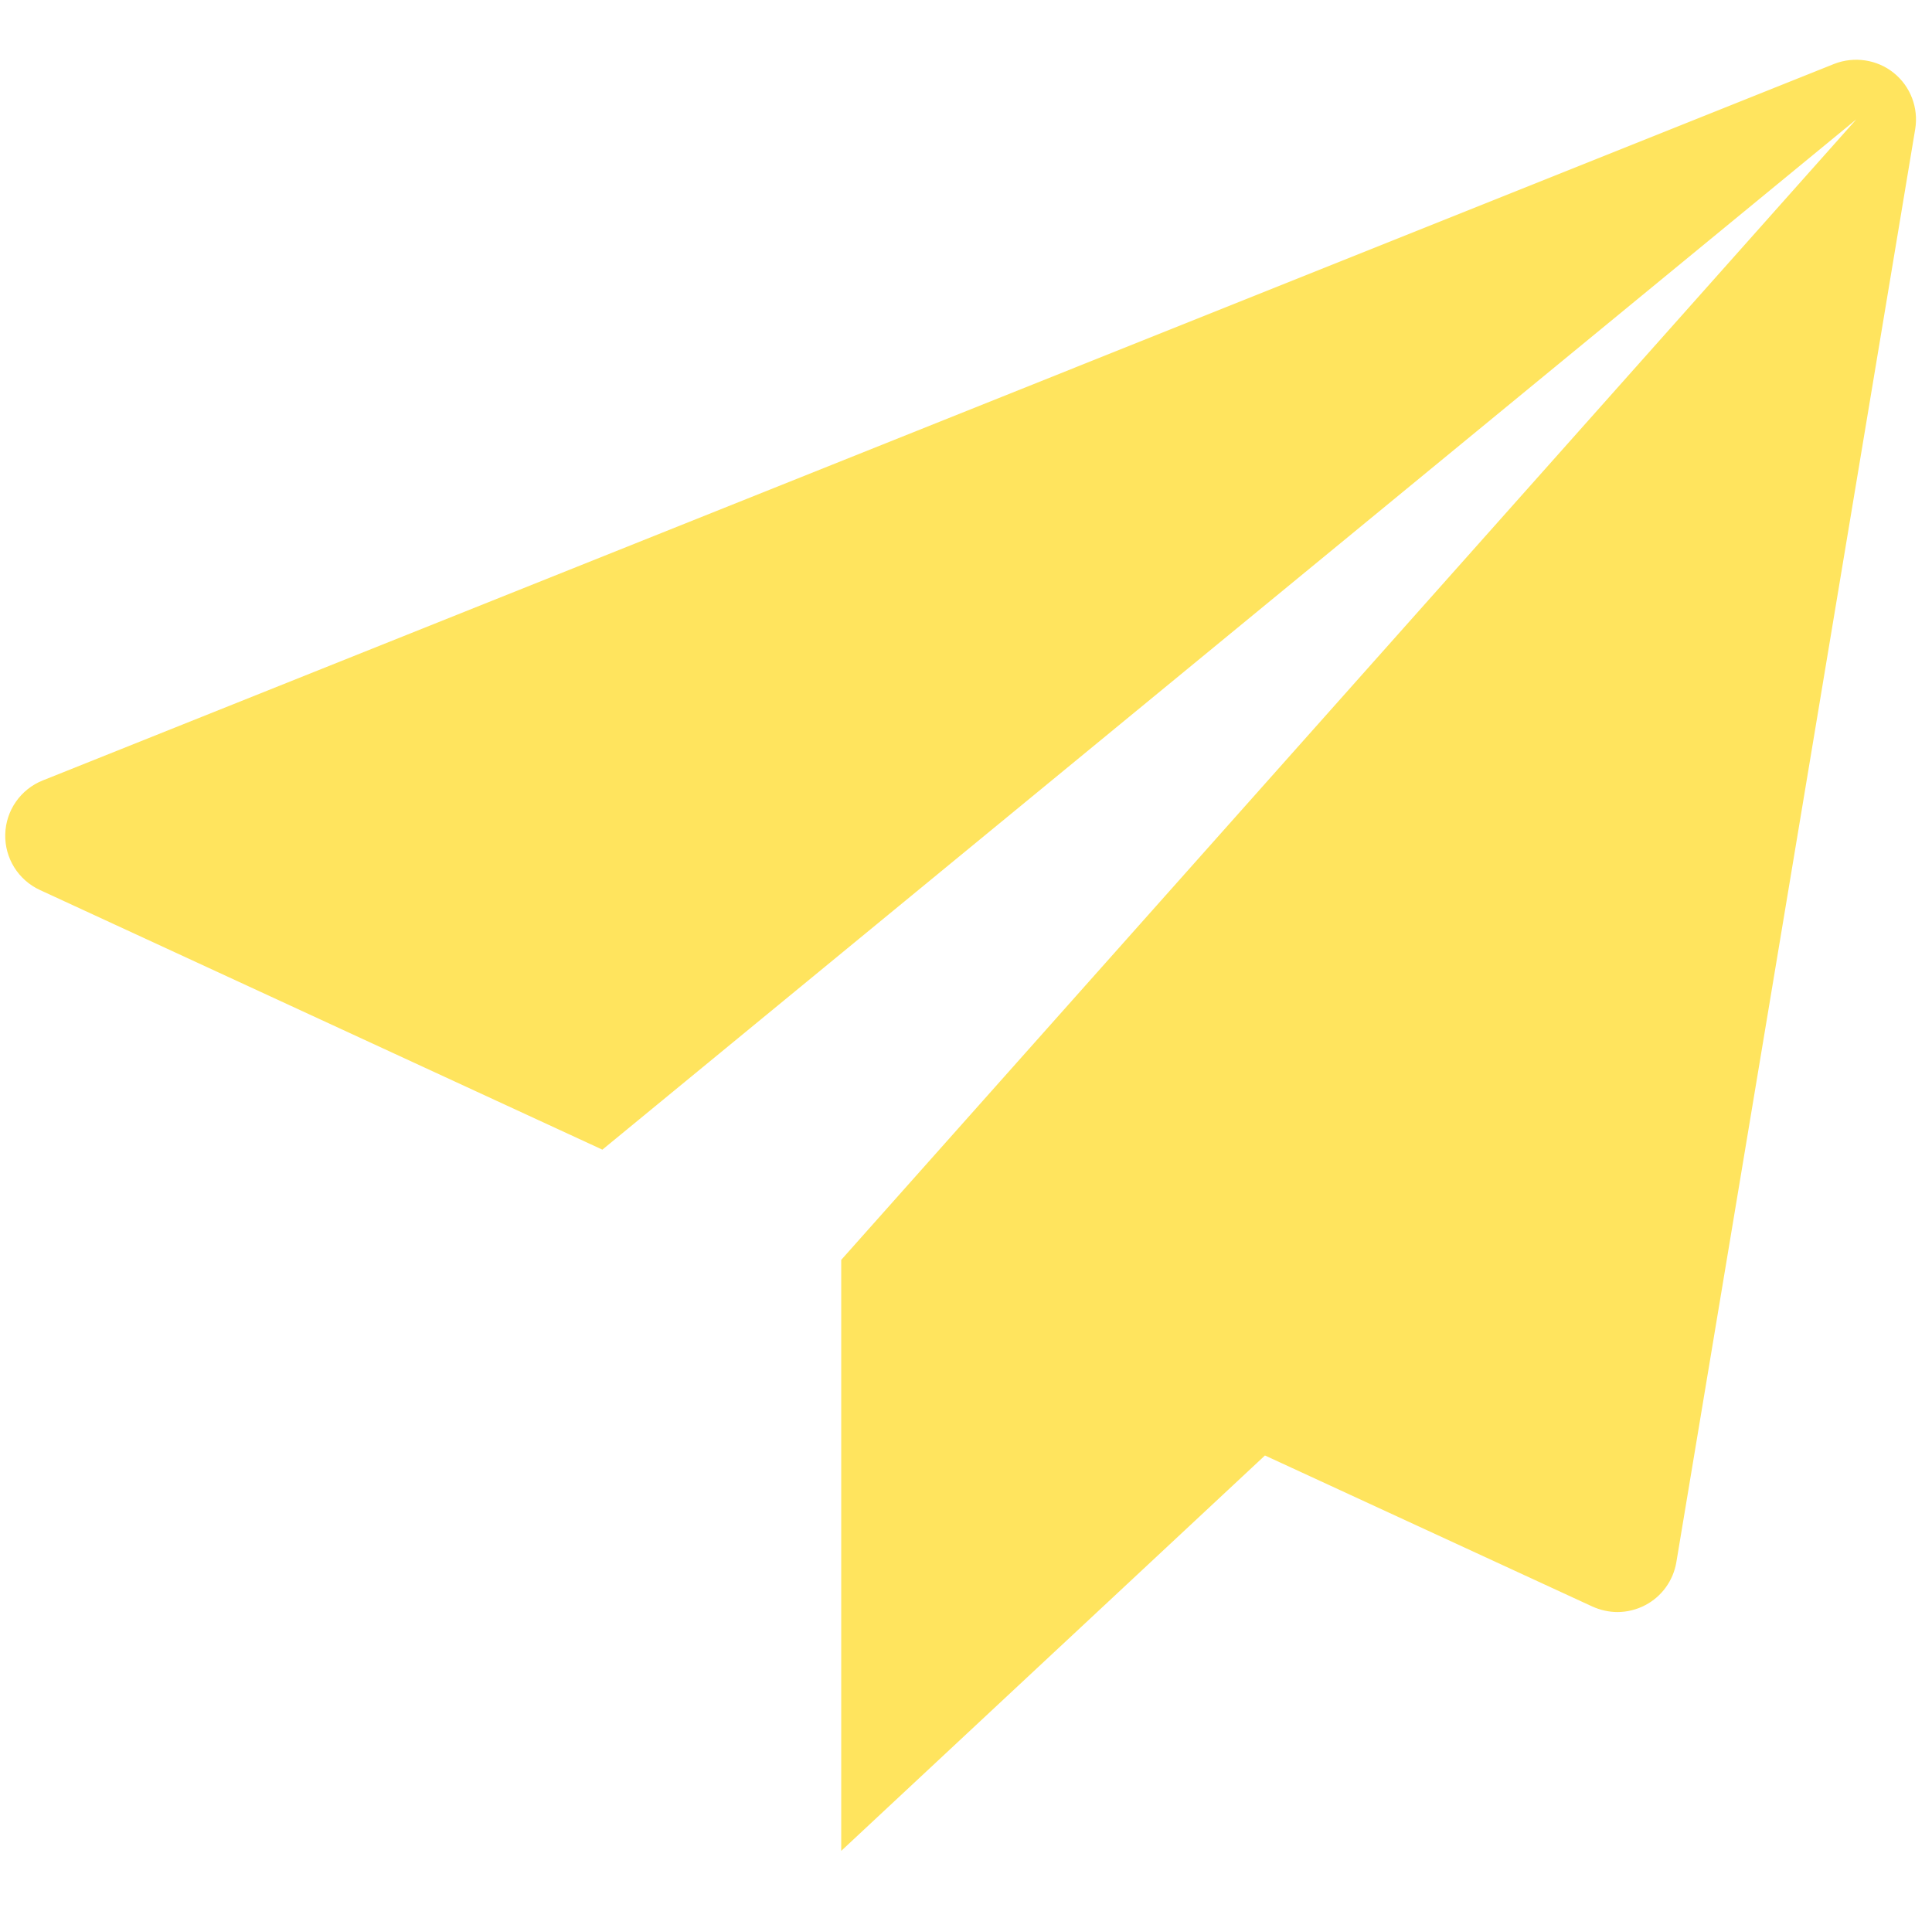 <svg width="91" height="90" viewBox="0 0 91 90" fill="none" xmlns="http://www.w3.org/2000/svg">
<g clip-path="url(#clip0_629_9441)">
<path d="M89.197 3.433C88.415 2.803 87.335 2.64 86.39 3.011L2.014 36.762C0.973 37.178 0.275 38.174 0.247 39.299C0.219 40.424 0.86 41.453 1.884 41.925L28.373 54.154L87.436 5.621L39.623 59.346V87.185L59.581 68.56L75.005 75.676C75.382 75.845 75.787 75.935 76.186 75.935C76.636 75.935 77.092 75.822 77.497 75.609C78.278 75.198 78.813 74.45 78.959 73.584L90.209 6.082C90.373 5.087 89.99 4.069 89.197 3.433Z" fill="#FFE45E"/>
</g>
<defs>
<clipPath id="clip0_629_9441">
<rect width="90" height="90" fill="white" transform="translate(0.246)"/>
</clipPath>
</defs>
</svg>
